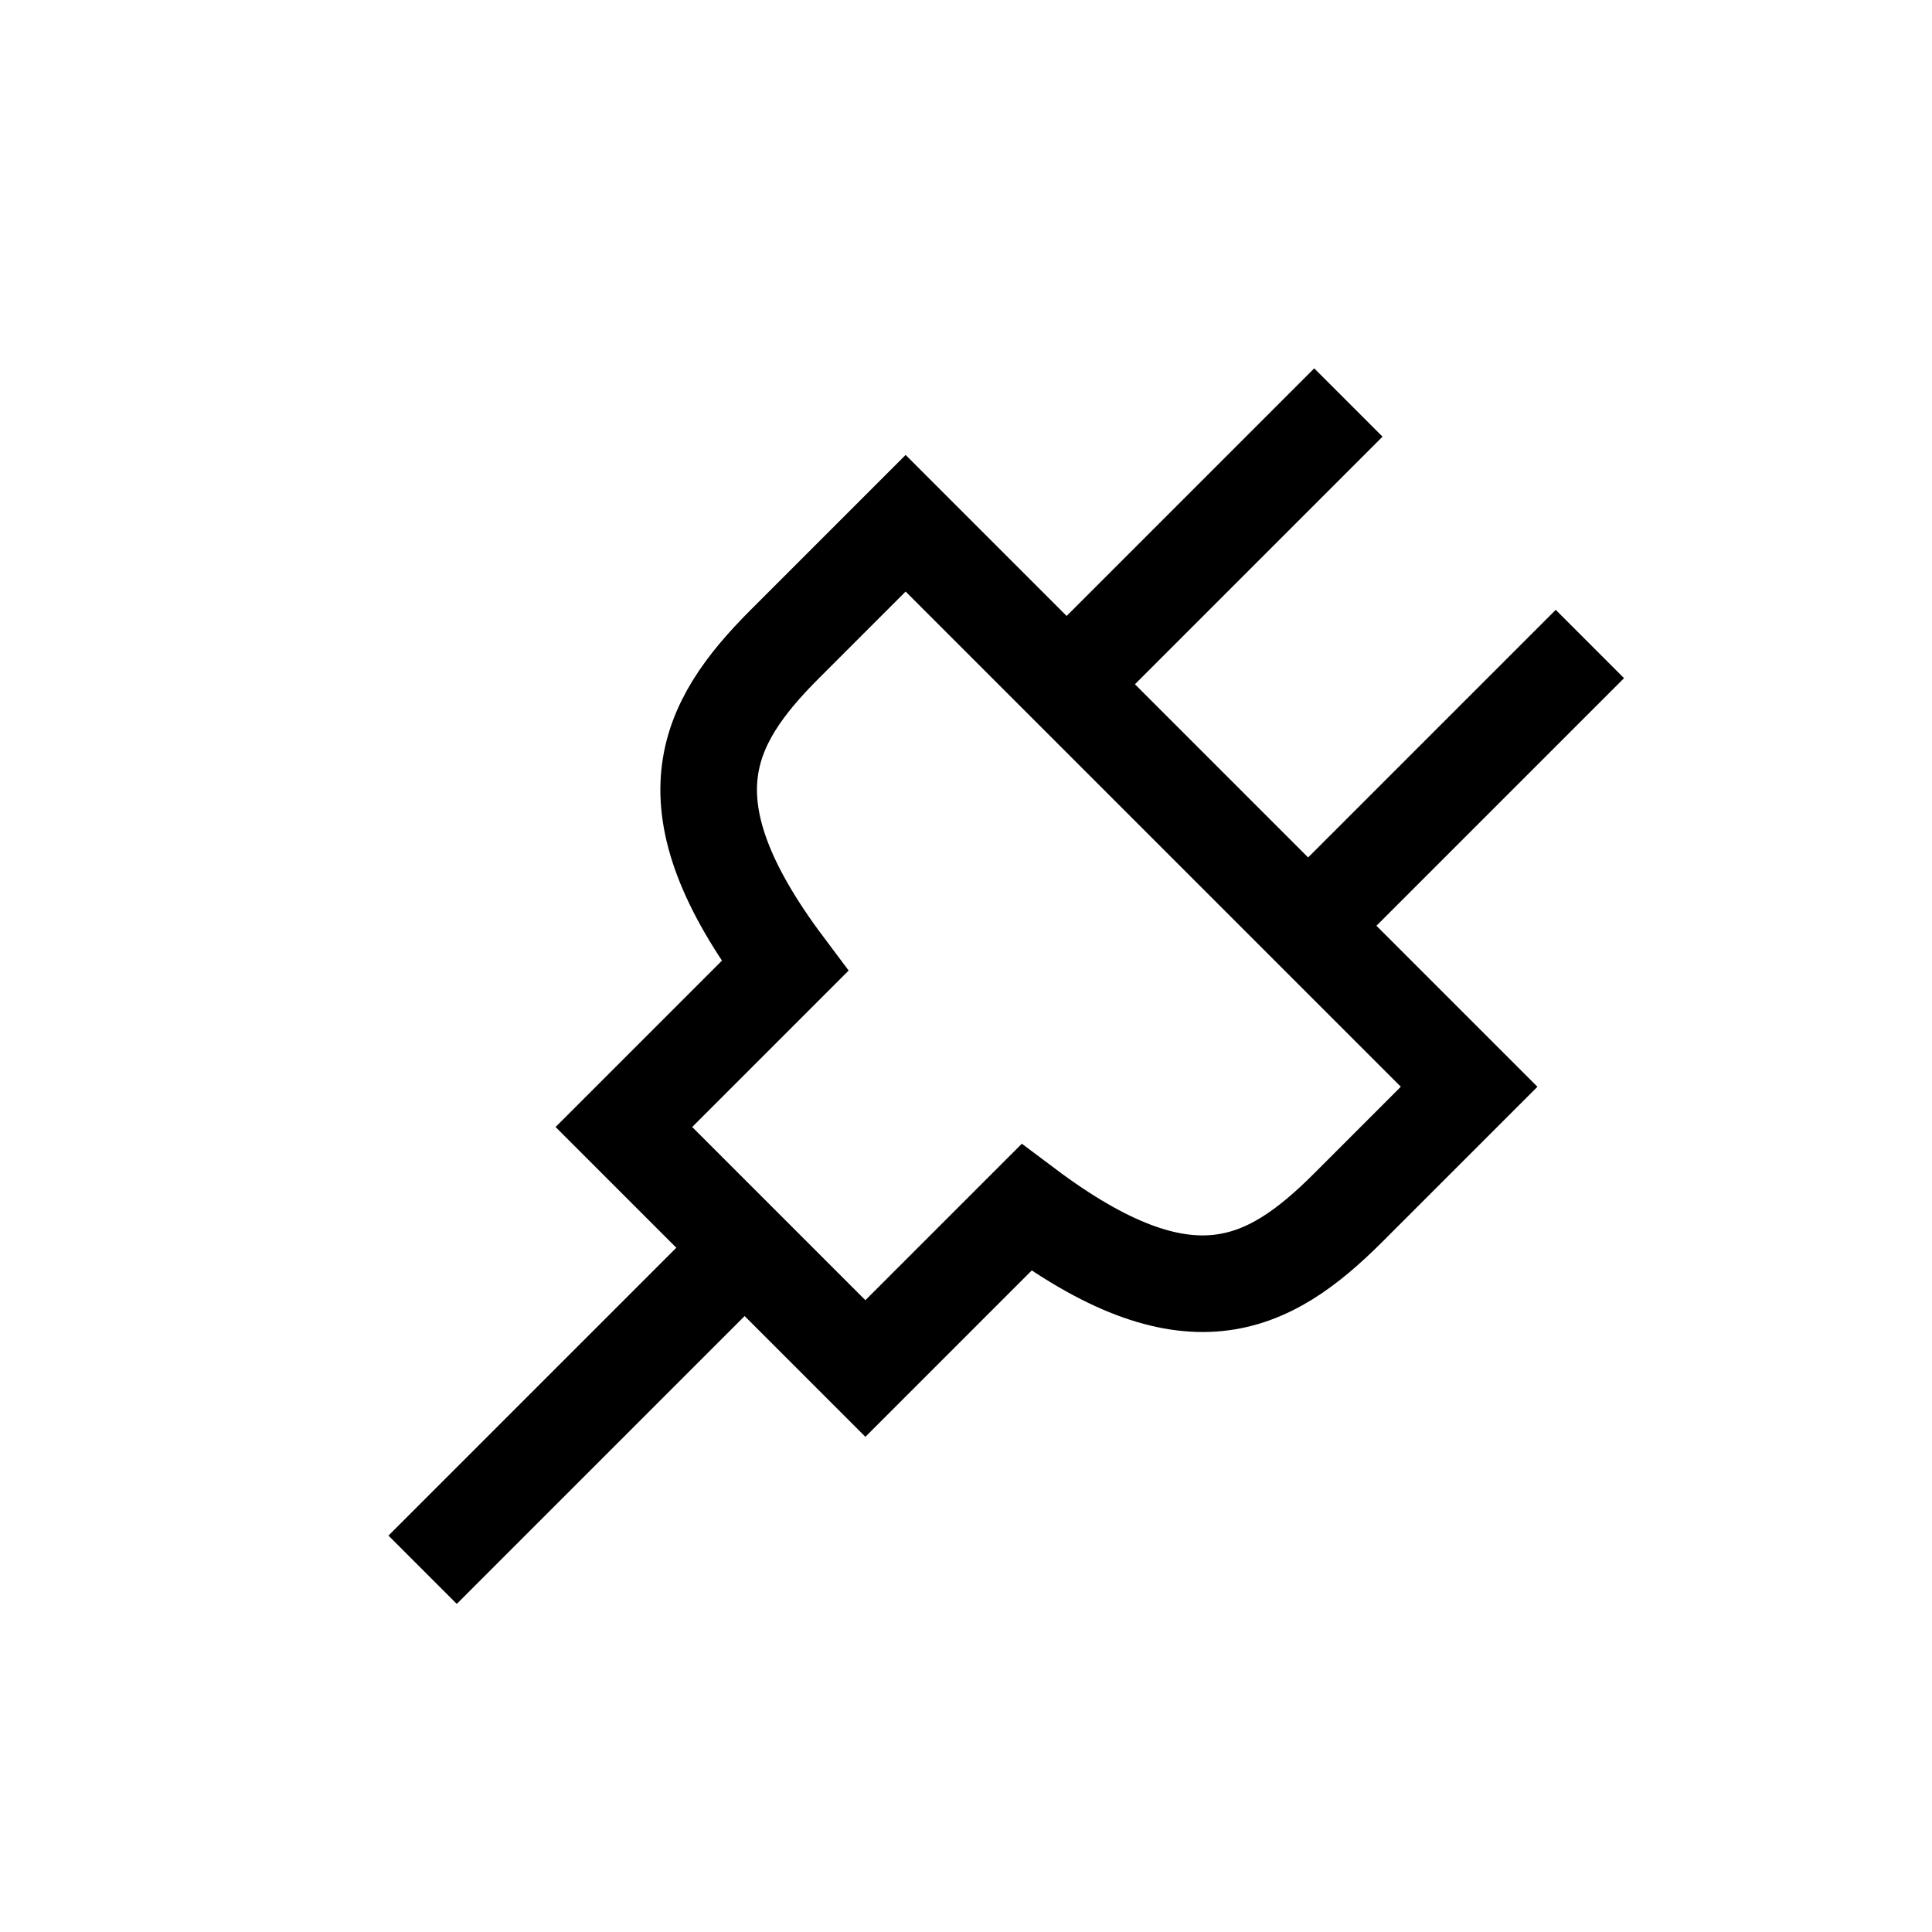 <svg stroke="currentColor" width="40" height="40" viewBox="0 0 24 24" fill="none" xmlns="http://www.w3.org/2000/svg">
  <path d="M13.25 8.5L16.75 5M16.25 11.5L19.75 8M9.25 15.5L5.25 19.5M7.75 14L9.75 12C8.25 10 8.75 9 9.75 8C10.15 7.6 11.25 6.5 11.25 6.5L18.25 13.5C18.25 13.5 17.383 14.367 16.75 15C15.75 16 14.75 16.5 12.75 15L10.75 17L7.75 14Z" stroke-width="1.2"/>
</svg>